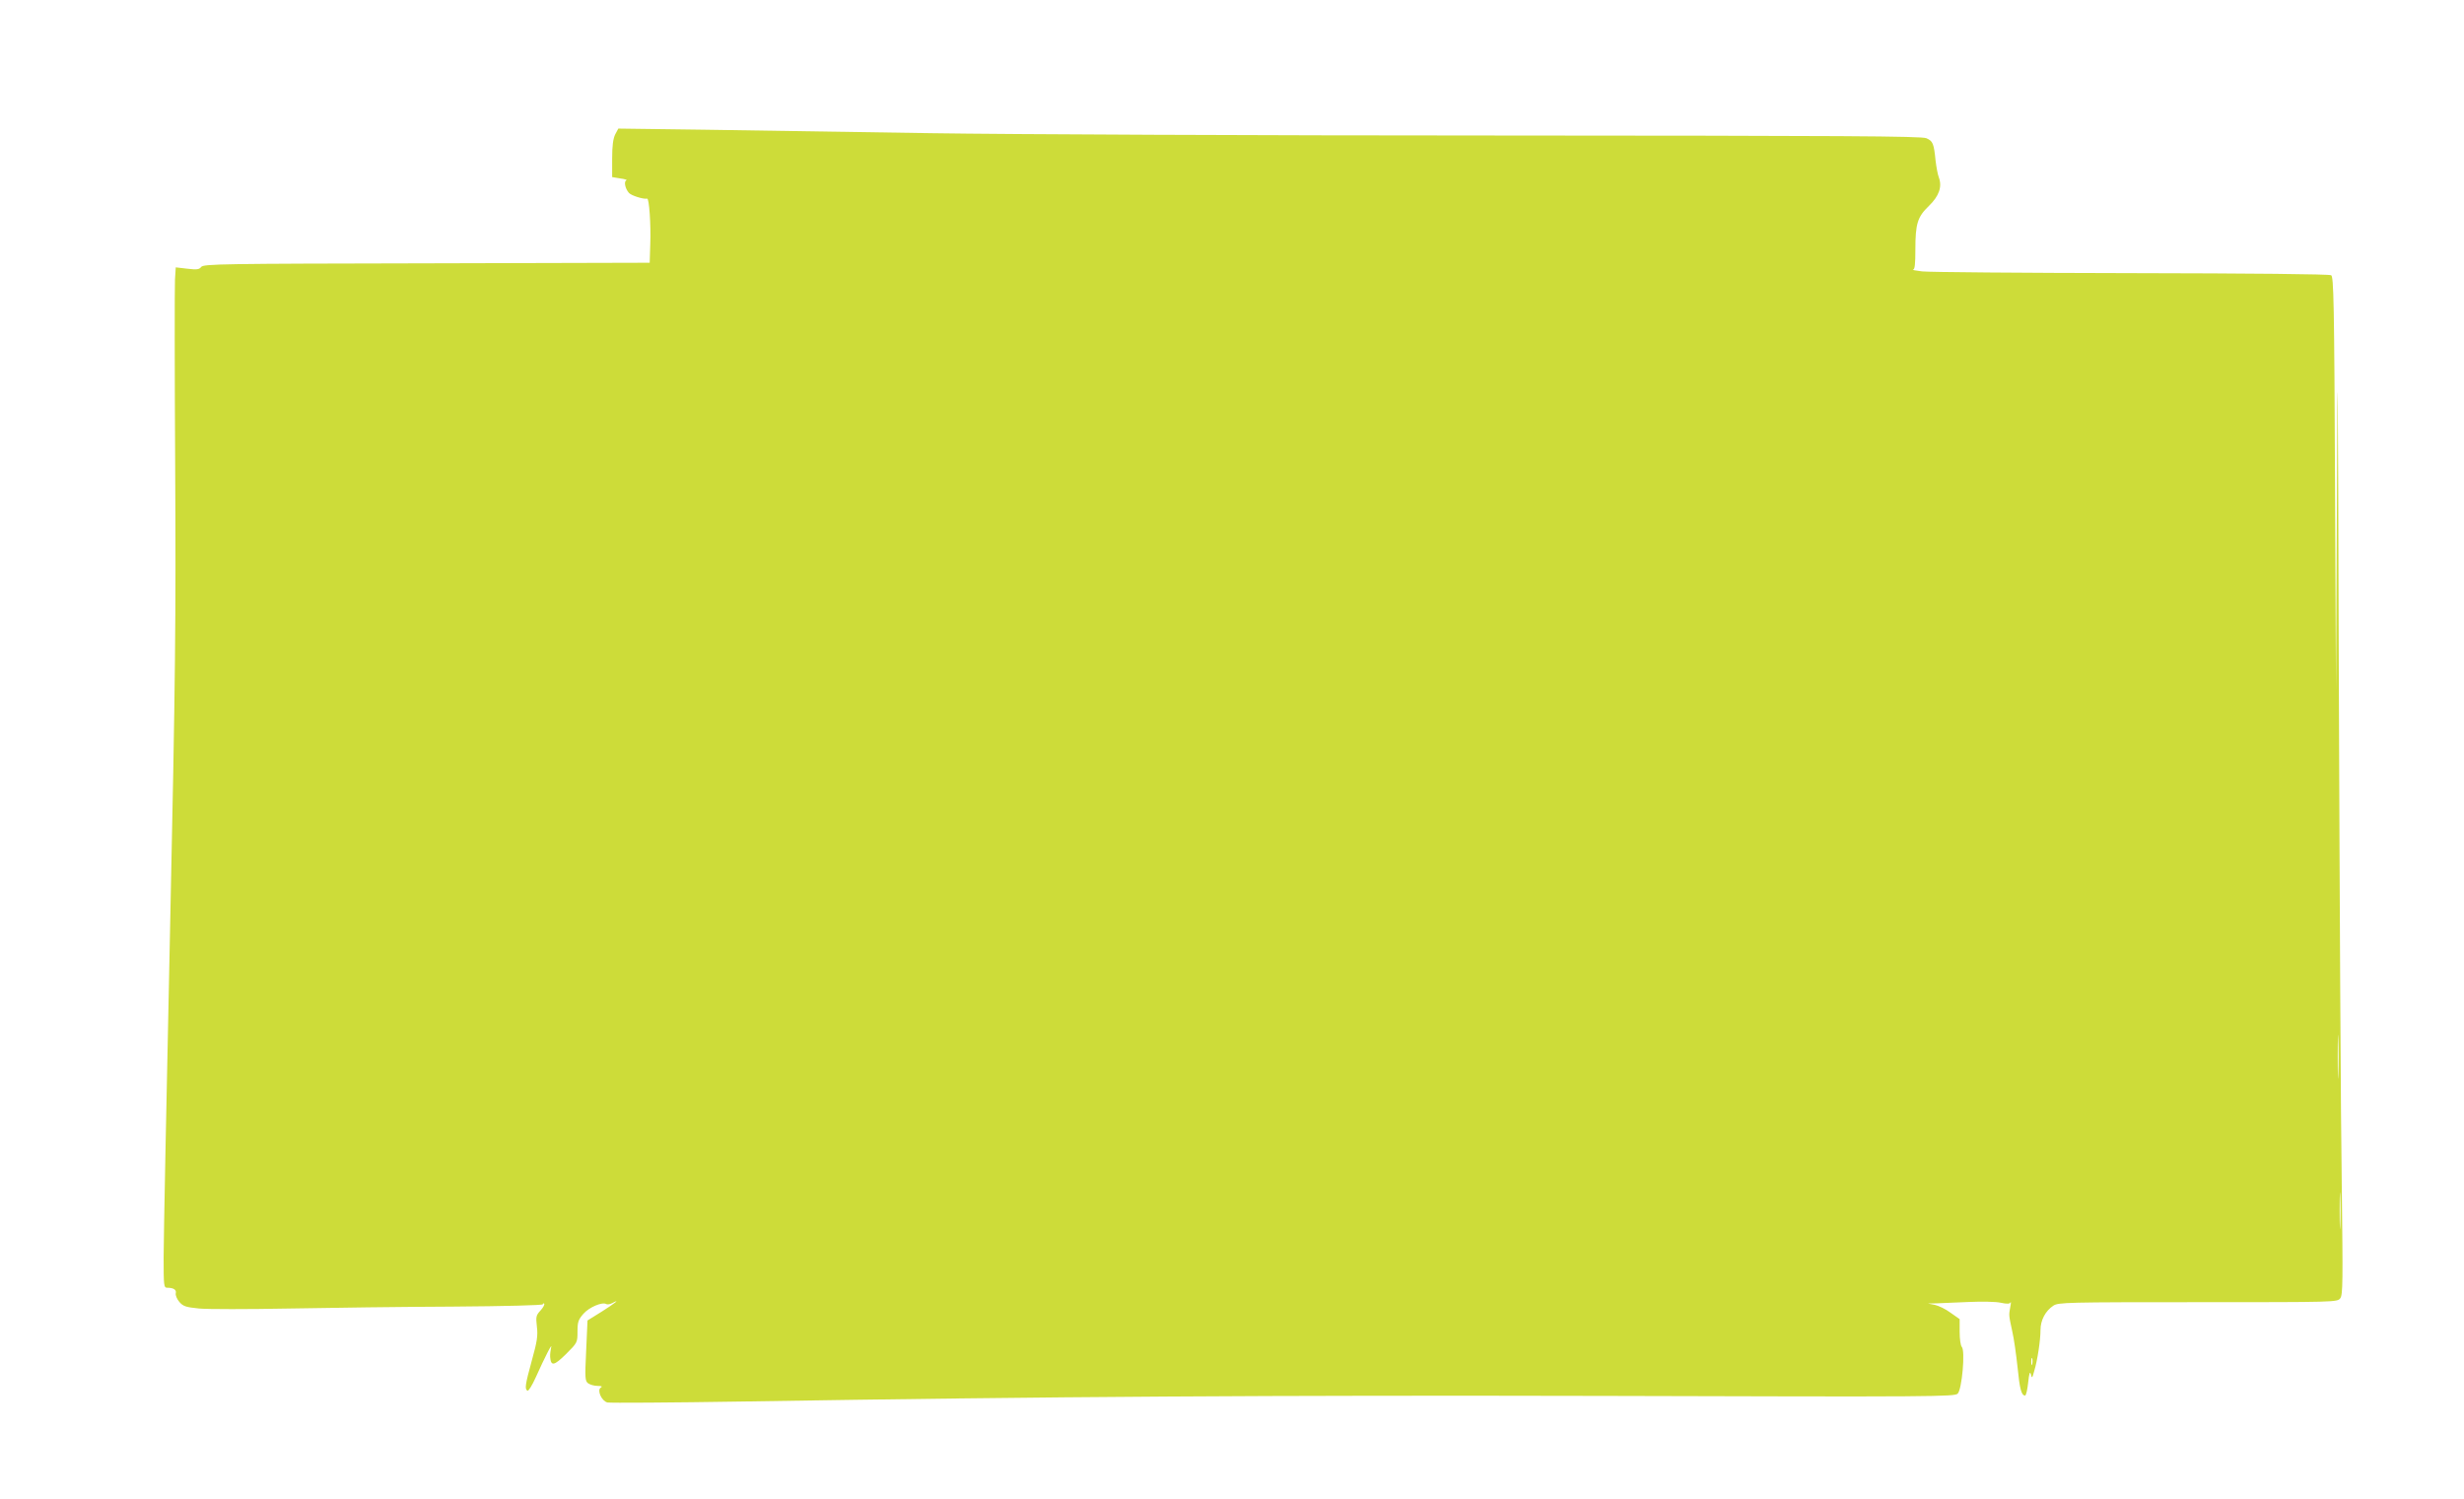 <?xml version="1.0" standalone="no"?>
<!DOCTYPE svg PUBLIC "-//W3C//DTD SVG 20010904//EN"
 "http://www.w3.org/TR/2001/REC-SVG-20010904/DTD/svg10.dtd">
<svg version="1.0" xmlns="http://www.w3.org/2000/svg"
 width="1280pt" height="779pt" viewBox="0 0 1280 779"
 preserveAspectRatio="xMidYMid meet">
<g transform="translate(0,779) scale(0.1,-0.1)"
fill="#cddc39" stroke="none">
<path d="M3196 7092 c-11 -22 -16 -59 -16 -126 l0 -96 42 -7 c24 -3 38 -8 32
-10 -14 -5 -7 -42 13 -65 12 -14 75 -34 95 -30 10 2 20 -134 16 -238 l-3 -95
-1159 -3 c-1061 -2 -1160 -3 -1171 -19 -10 -13 -22 -15 -72 -9 l-60 7 -4 -63
c-2 -35 -2 -470 1 -968 4 -807 2 -1071 -27 -2430 -18 -839 -33 -1596 -33
-1682 0 -149 1 -158 19 -158 33 0 49 -11 44 -29 -2 -10 6 -30 19 -45 20 -23
34 -27 103 -34 44 -4 253 -4 465 0 212 4 595 9 852 10 275 2 468 7 468 12 0 5
3 6 7 3 3 -4 -5 -20 -19 -35 -23 -25 -25 -32 -19 -84 6 -47 1 -78 -26 -175
-35 -128 -38 -149 -23 -158 5 -3 24 27 42 67 48 107 89 187 81 158 -3 -14 -6
-36 -5 -50 4 -49 20 -46 82 15 59 59 60 60 60 117 0 50 4 62 31 93 30 34 98
63 119 50 5 -3 19 -1 30 5 47 25 14 -1 -54 -44 l-74 -46 -7 -157 c-7 -144 -6
-158 11 -170 10 -7 32 -13 48 -13 22 0 27 -3 17 -9 -21 -13 4 -69 34 -77 13
-3 331 -1 707 5 1600 26 2764 33 4487 29 1712 -5 1805 -4 1821 12 22 22 40
224 21 243 -6 6 -11 41 -11 77 l0 67 -47 33 c-25 19 -63 37 -82 41 l-36 7 45
1 c25 1 100 4 166 7 68 3 142 2 168 -4 32 -7 47 -6 50 2 3 6 3 -5 -1 -24 -8
-44 -8 -41 10 -125 9 -38 21 -124 28 -190 11 -112 20 -145 39 -145 5 0 12 30
16 68 5 47 9 60 14 43 5 -23 7 -22 17 15 17 55 33 161 33 214 0 52 26 100 67
127 26 17 70 18 751 18 712 0 724 0 739 20 14 18 14 85 8 590 -5 314 -11 1470
-15 2570 -5 1782 -7 1891 -10 1000 l-5 -1000 -5 1073 c-4 939 -7 1074 -20
1082 -9 6 -414 10 -1040 11 -564 1 -1052 5 -1085 9 -33 4 -54 8 -47 9 9 1 12
29 12 104 0 135 11 170 70 227 53 51 70 100 52 148 -6 15 -13 54 -17 87 -9 90
-14 102 -48 117 -26 11 -427 13 -2242 14 -1215 0 -2532 6 -2925 12 -393 6
-921 14 -1172 18 l-456 6 -16 -30z m8951 -4884 c-1 -51 -3 -10 -3 92 0 102 2
143 3 93 2 -51 2 -135 0 -185z m10 -785 c-1 -43 -3 -8 -3 77 0 85 2 120 3 78
2 -43 2 -113 0 -155z m-1600 -720 c-3 -10 -5 -4 -5 12 0 17 2 24 5 18 2 -7 2
-21 0 -30z"/>
</g>
</svg>
